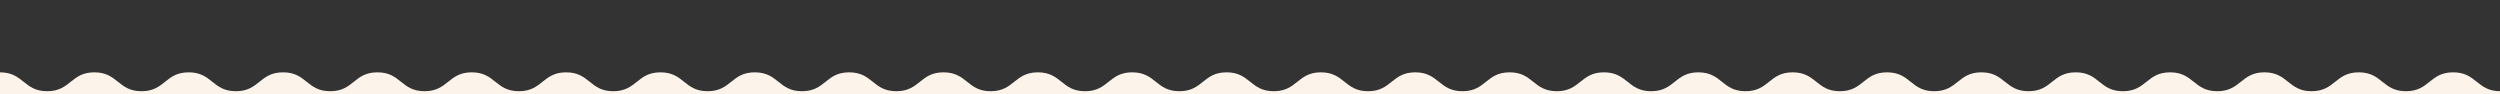 <?xml version="1.0" encoding="UTF-8"?> <svg xmlns="http://www.w3.org/2000/svg" version="1.1" viewBox="0 0 1589.8 60"><rect x="0" y="0" width="1589.8" height="60" fill="#333333" stroke="none"/><defs><style> .cls-1 { fill: #fcf4eb; } </style></defs><g><g id="Layer_1"><path class="cls-1" d="M1530,58c-15,0-15-12-30-12s-15,12-30,12-15-12-30-12-15,12-30,12-15-12-30-12-15,12-30,12-15-12-30-12-15,12-30,12-15-12-30-12-15,12-30,12-15-12-30-12-15,12-30,12-15-12-30-12-15,12-30,12-15-12-30-12-15,12-30,12-15-12-30-12-15,12-30,12-15-12-30-12-15,12-30,12-15-12-30-12-15,12-30,12-15-12-30-12-15,12-30,12-15-12-30-12-15,12-30,12-15-12-30-12-15,12-30,12-15-12-30-12-15,12-30,12-15-12-30-12-15,12-30,12-15-12-30-12-15,12-30,12-15-12-30-12-15,12-30,12-15-12-30-12-15,12-30,12-15-12-30-12-15,12-30,12-15-12-30-12-15,12-30,12-15-12-30-12-15,12-30,12-15-12-30-12-15,12-30,12-15-12-30-12-15,12-30,12-15-12-30-12-15,12-30,12S15,46,0,46v14h1590v-2c-15,0-15-12-30-12s-15,12-30,12Z"></path></g></g></svg> 